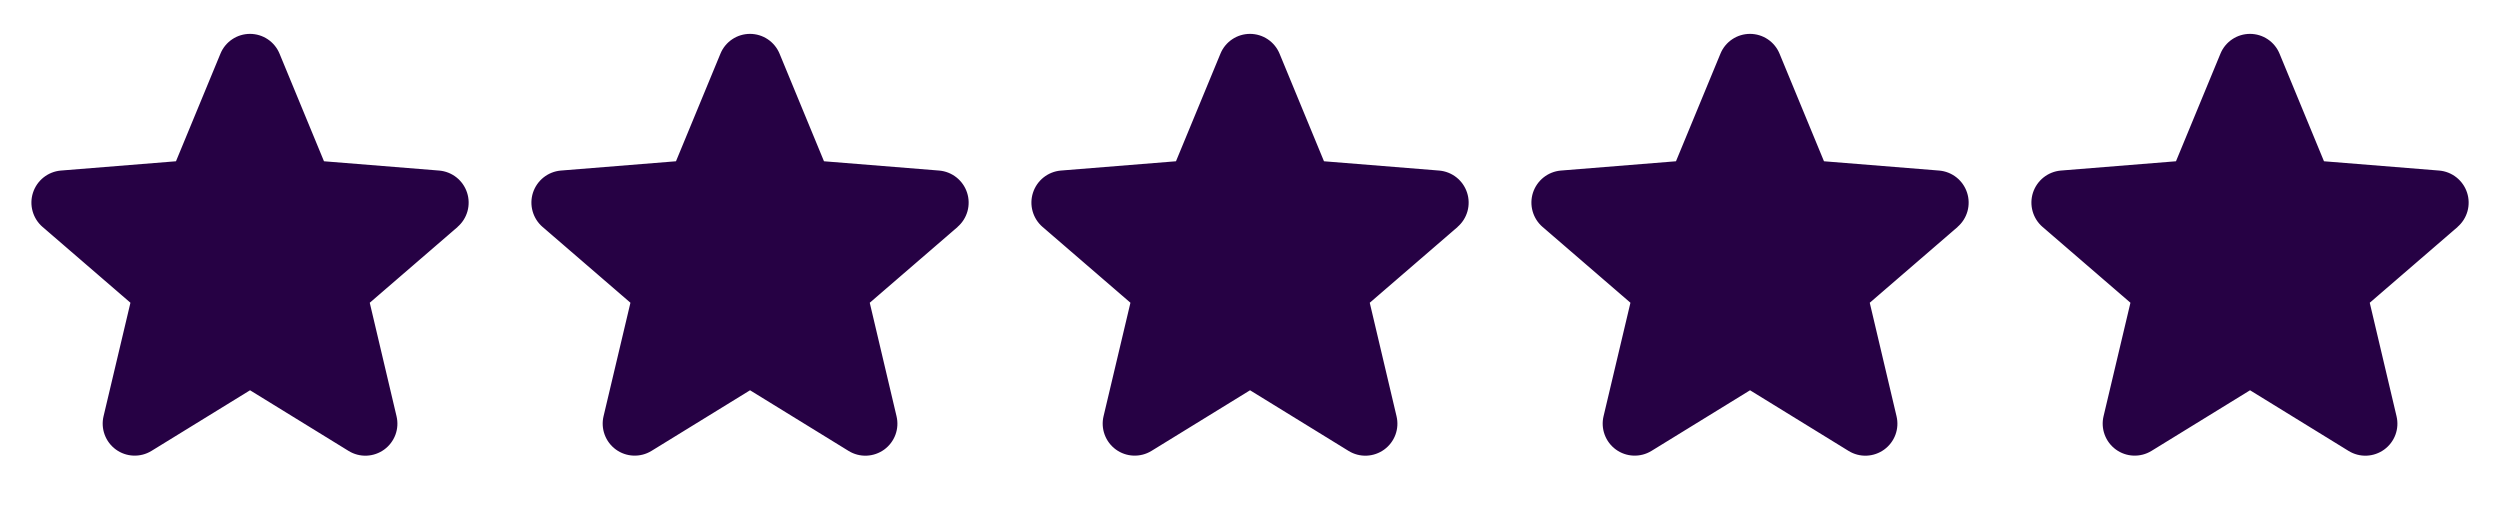 <svg width="120" height="25" viewBox="0 0 120 25" fill="none" xmlns="http://www.w3.org/2000/svg">
<path d="M21.967 10.892L17.748 14.532L19.033 19.977C19.104 20.272 19.086 20.582 18.981 20.867C18.875 21.152 18.688 21.4 18.442 21.579C18.197 21.757 17.903 21.859 17.6 21.872C17.296 21.884 16.996 21.806 16.736 21.647L12.002 18.733L7.265 21.647C7.005 21.805 6.705 21.882 6.402 21.869C6.099 21.857 5.806 21.755 5.561 21.576C5.316 21.398 5.129 21.15 5.024 20.866C4.919 20.581 4.9 20.272 4.971 19.977L6.261 14.532L2.042 10.892C1.812 10.694 1.647 10.432 1.565 10.14C1.483 9.848 1.489 9.539 1.583 9.25C1.676 8.962 1.852 8.707 2.089 8.518C2.326 8.329 2.614 8.214 2.916 8.187L8.447 7.741L10.581 2.577C10.696 2.296 10.893 2.055 11.145 1.886C11.398 1.716 11.695 1.626 12 1.626C12.304 1.626 12.601 1.716 12.854 1.886C13.106 2.055 13.303 2.296 13.418 2.577L15.551 7.741L21.082 8.187C21.385 8.213 21.674 8.327 21.912 8.516C22.149 8.705 22.326 8.96 22.42 9.249C22.514 9.537 22.52 9.848 22.439 10.14C22.357 10.433 22.191 10.694 21.961 10.893L21.967 10.892Z" fill="#260144"/>
<path d="M45.967 10.892L41.748 14.532L43.033 19.977C43.104 20.272 43.086 20.582 42.981 20.867C42.876 21.152 42.688 21.4 42.443 21.579C42.197 21.757 41.903 21.859 41.6 21.872C41.296 21.884 40.996 21.806 40.736 21.647L36.002 18.733L31.265 21.647C31.005 21.805 30.705 21.882 30.402 21.869C30.099 21.857 29.806 21.755 29.561 21.576C29.316 21.398 29.129 21.15 29.024 20.866C28.919 20.581 28.9 20.272 28.971 19.977L30.261 14.532L26.042 10.892C25.812 10.694 25.647 10.432 25.565 10.14C25.483 9.848 25.489 9.539 25.582 9.25C25.676 8.962 25.852 8.707 26.089 8.518C26.326 8.329 26.614 8.214 26.916 8.187L32.447 7.741L34.581 2.577C34.696 2.296 34.893 2.055 35.145 1.886C35.398 1.716 35.695 1.626 36 1.626C36.304 1.626 36.601 1.716 36.854 1.886C37.106 2.055 37.303 2.296 37.419 2.577L39.551 7.741L45.083 8.187C45.385 8.213 45.673 8.327 45.911 8.516C46.149 8.705 46.326 8.96 46.42 9.249C46.514 9.537 46.52 9.848 46.439 10.14C46.357 10.433 46.191 10.694 45.961 10.893L45.967 10.892Z" fill="#260144"/>
<path d="M69.967 10.892L65.748 14.532L67.033 19.977C67.104 20.272 67.086 20.582 66.981 20.867C66.876 21.152 66.688 21.4 66.442 21.579C66.197 21.757 65.903 21.859 65.6 21.872C65.296 21.884 64.996 21.806 64.736 21.647L60.002 18.733L55.265 21.647C55.005 21.805 54.705 21.882 54.402 21.869C54.099 21.857 53.806 21.755 53.561 21.576C53.316 21.398 53.129 21.15 53.024 20.866C52.919 20.581 52.9 20.272 52.971 19.977L54.261 14.532L50.042 10.892C49.812 10.694 49.647 10.432 49.565 10.14C49.483 9.848 49.489 9.539 49.583 9.25C49.676 8.962 49.852 8.707 50.089 8.518C50.326 8.329 50.614 8.214 50.916 8.187L56.447 7.741L58.581 2.577C58.696 2.296 58.893 2.055 59.145 1.886C59.398 1.716 59.695 1.626 60 1.626C60.304 1.626 60.601 1.716 60.854 1.886C61.106 2.055 61.303 2.296 61.419 2.577L63.551 7.741L69.082 8.187C69.385 8.213 69.674 8.327 69.912 8.516C70.149 8.705 70.326 8.96 70.42 9.249C70.514 9.537 70.52 9.848 70.439 10.14C70.357 10.433 70.191 10.694 69.961 10.893L69.967 10.892Z" fill="#260144"/>
<path d="M93.967 10.892L89.748 14.532L91.033 19.977C91.104 20.272 91.086 20.582 90.981 20.867C90.876 21.152 90.688 21.4 90.442 21.579C90.197 21.757 89.903 21.859 89.6 21.872C89.296 21.884 88.996 21.806 88.736 21.647L84.002 18.733L79.265 21.647C79.005 21.805 78.705 21.882 78.402 21.869C78.099 21.857 77.806 21.755 77.561 21.576C77.316 21.398 77.129 21.15 77.024 20.866C76.919 20.581 76.9 20.272 76.971 19.977L78.261 14.532L74.042 10.892C73.812 10.694 73.647 10.432 73.565 10.14C73.483 9.848 73.489 9.539 73.582 9.25C73.676 8.962 73.852 8.707 74.089 8.518C74.326 8.329 74.614 8.214 74.916 8.187L80.447 7.741L82.581 2.577C82.696 2.296 82.893 2.055 83.145 1.886C83.398 1.716 83.695 1.626 84 1.626C84.304 1.626 84.601 1.716 84.854 1.886C85.106 2.055 85.303 2.296 85.418 2.577L87.551 7.741L93.082 8.187C93.385 8.213 93.674 8.327 93.912 8.516C94.149 8.705 94.326 8.96 94.42 9.249C94.514 9.537 94.52 9.848 94.439 10.14C94.357 10.433 94.191 10.694 93.961 10.893L93.967 10.892Z" fill="#260144"/>
<path d="M117.967 10.892L113.748 14.532L115.033 19.977C115.104 20.272 115.086 20.582 114.981 20.867C114.876 21.152 114.688 21.4 114.442 21.579C114.197 21.757 113.903 21.859 113.6 21.872C113.296 21.884 112.996 21.806 112.736 21.647L108.002 18.733L103.265 21.647C103.005 21.805 102.705 21.882 102.402 21.869C102.099 21.857 101.806 21.755 101.561 21.576C101.316 21.398 101.129 21.15 101.024 20.866C100.919 20.581 100.9 20.272 100.971 19.977L102.261 14.532L98.042 10.892C97.812 10.694 97.647 10.432 97.565 10.14C97.483 9.848 97.489 9.539 97.582 9.25C97.676 8.962 97.852 8.707 98.089 8.518C98.326 8.329 98.614 8.214 98.916 8.187L104.447 7.741L106.581 2.577C106.696 2.296 106.893 2.055 107.145 1.886C107.398 1.716 107.695 1.626 108 1.626C108.304 1.626 108.601 1.716 108.854 1.886C109.106 2.055 109.303 2.296 109.418 2.577L111.551 7.741L117.083 8.187C117.385 8.213 117.674 8.327 117.911 8.516C118.149 8.705 118.326 8.96 118.42 9.249C118.514 9.537 118.52 9.848 118.439 10.14C118.357 10.433 118.191 10.694 117.961 10.893L117.967 10.892Z" fill="#260144"/>
</svg>
